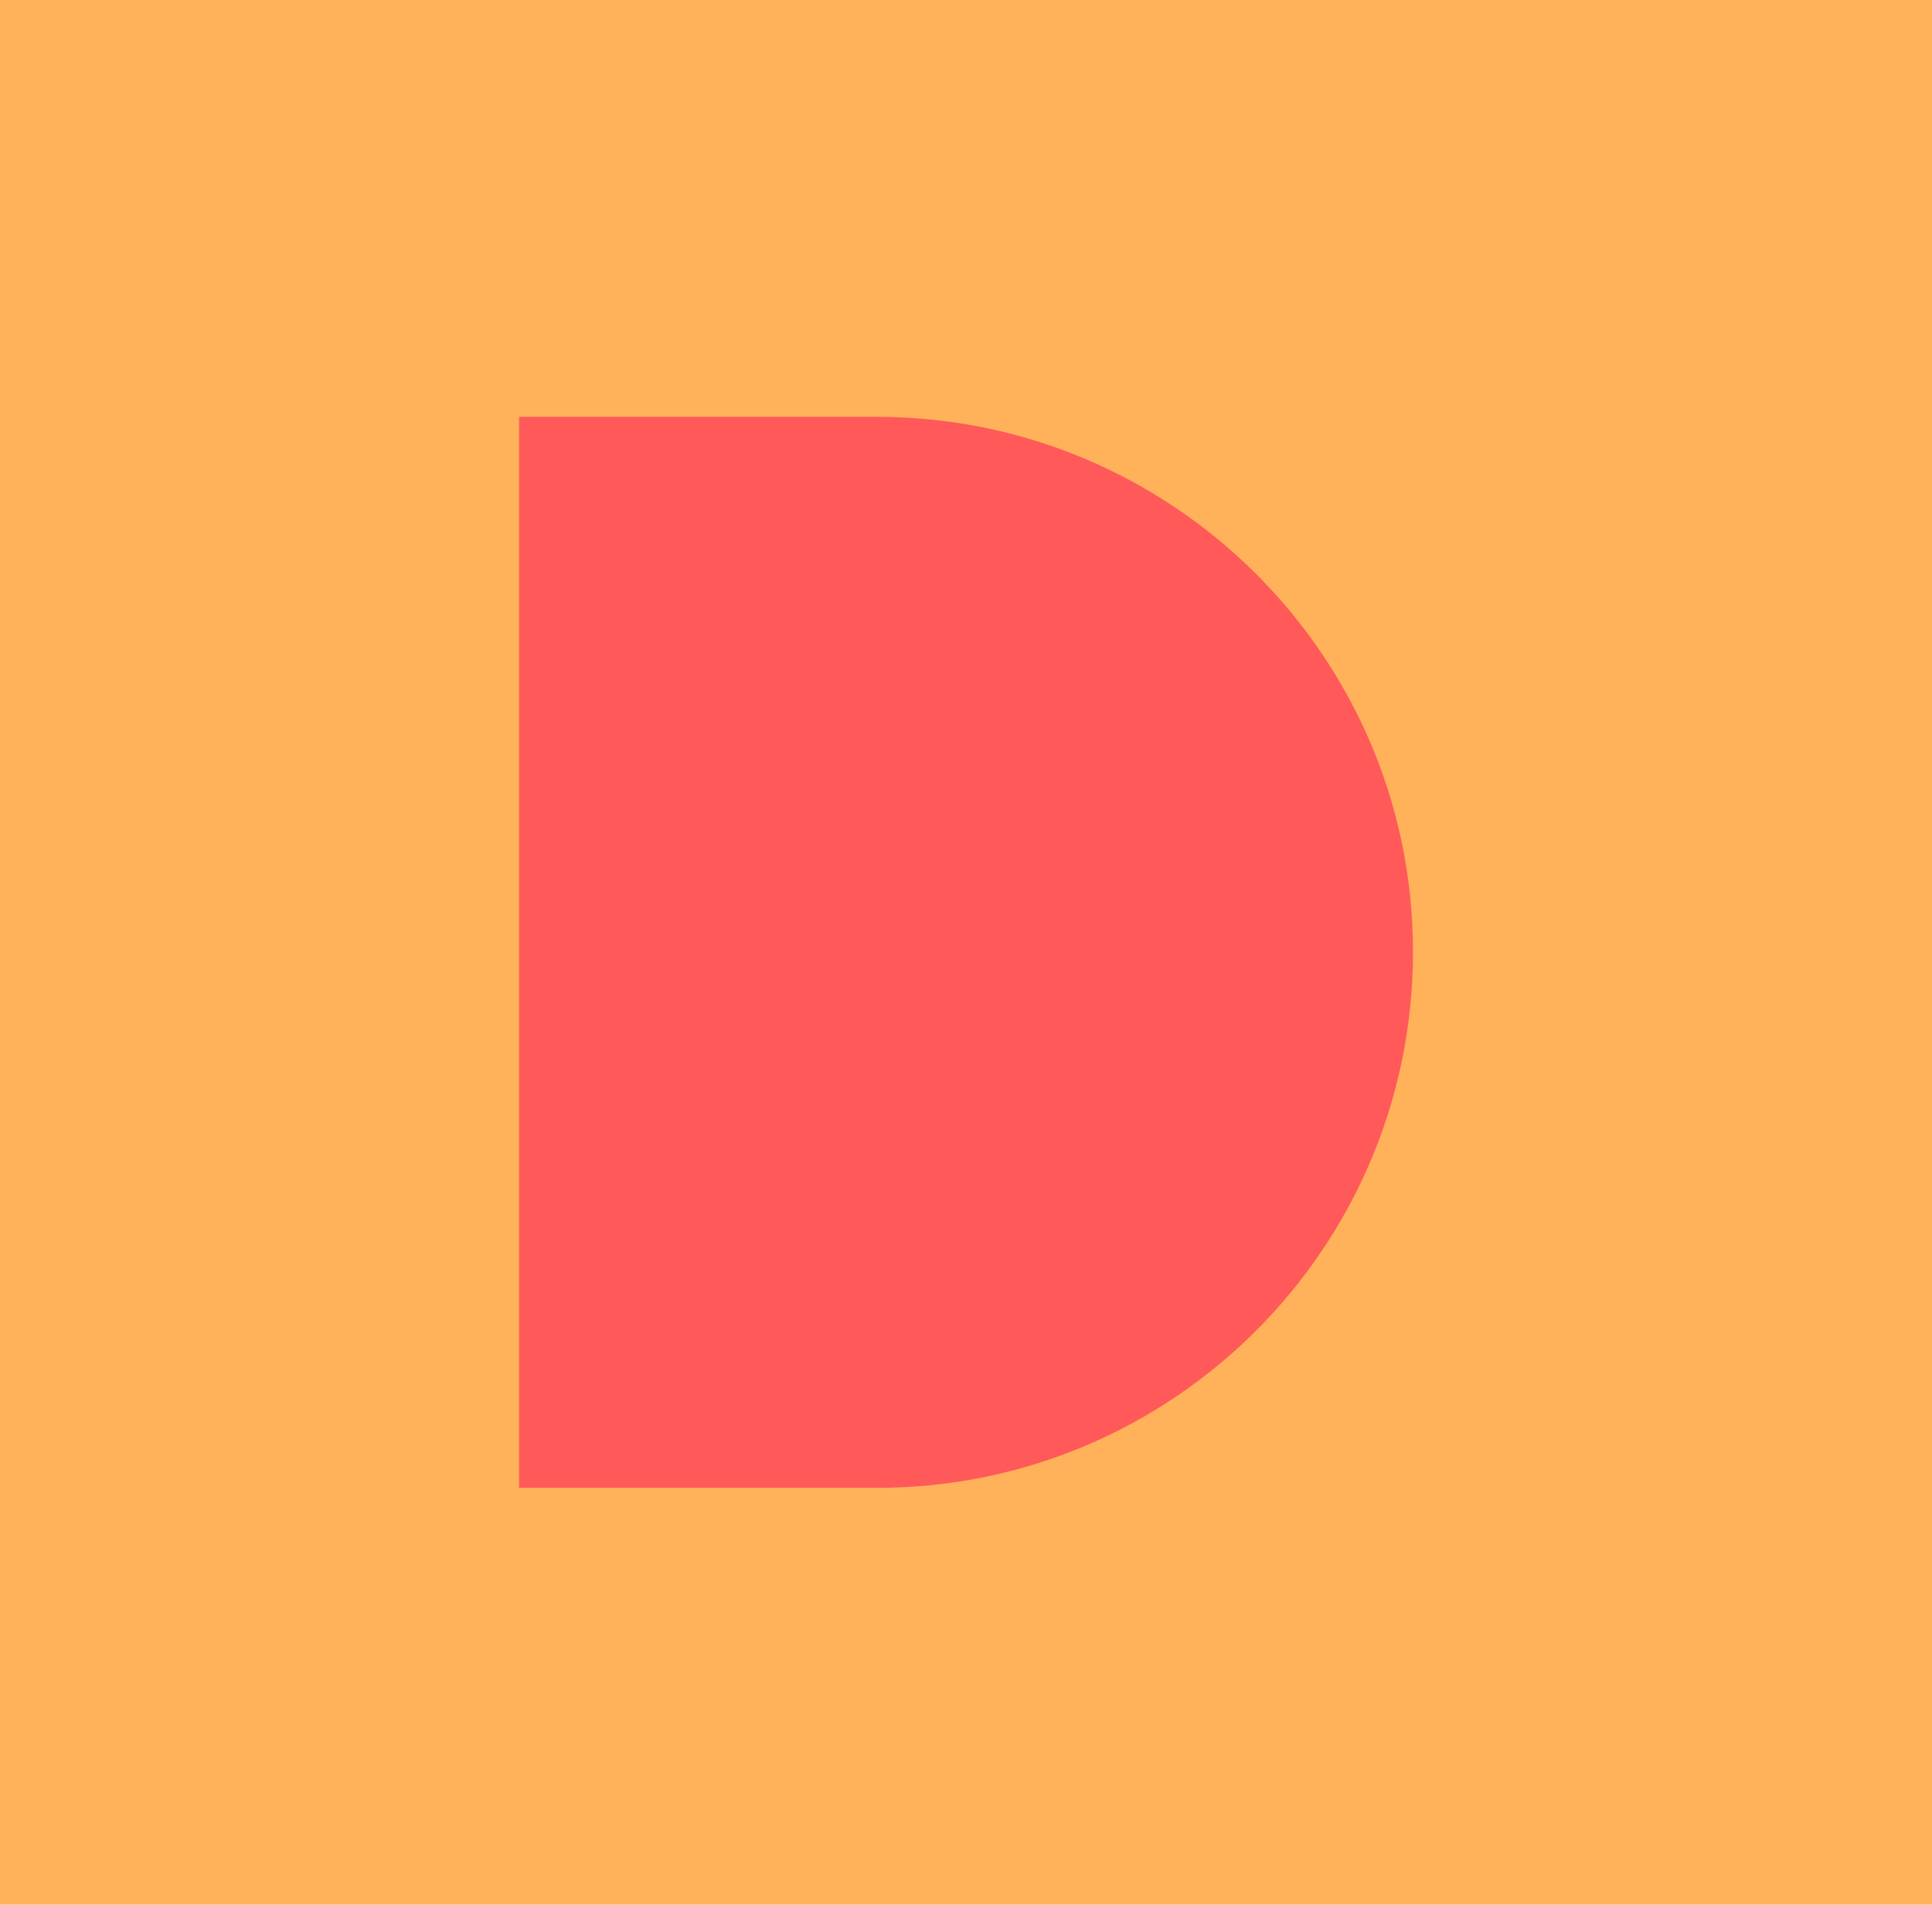 <?xml version="1.0" encoding="UTF-8" standalone="no"?> <svg xmlns:inkscape="http://www.inkscape.org/namespaces/inkscape" xmlns:sodipodi="http://sodipodi.sourceforge.net/DTD/sodipodi-0.dtd" xmlns="http://www.w3.org/2000/svg" xmlns:svg="http://www.w3.org/2000/svg" viewBox="0 0 32.143 31.688" class="pre-footer__logo" fill="#ff595a" d="M29.5 0H0v88.3h29.5c24.4 0 44.2-19.8 44.2-44.2C73.7 19.7 53.8 0 29.5 0z" version="1.1" id="svg1071" sodipodi:docname="g867.svg" xml:space="preserve" inkscape:version="1.2.2 (b0a84865, 2022-12-01)" width="32.143" height="31.688" inkscape:dataloss="true"><defs id="defs1075"></defs><g id="g867" inkscape:export-filename="d-logo" inkscape:export-xdpi="690.72998" inkscape:export-ydpi="690.72998" transform="translate(-15.768,-24.259)"><rect style="fill:#ffb259;fill-opacity:0.99;stroke-width:0.964" id="rect2994" width="32.143" height="31.688" x="15.768" y="24.259" inkscape:export-filename="rect2994.svg" inkscape:export-xdpi="690.72998" inkscape:export-ydpi="690.72998"></rect><path fill="#ff8d6b" d="m 30.357,31.194 h -5.953 v 17.818 h 5.953 c 4.924,0 8.919,-3.995 8.919,-8.919 0,-4.924 -4.016,-8.899 -8.919,-8.899 z" id="path11620" style="fill:#ff595a;fill-opacity:1;stroke-width:0.202"></path></g></svg> 